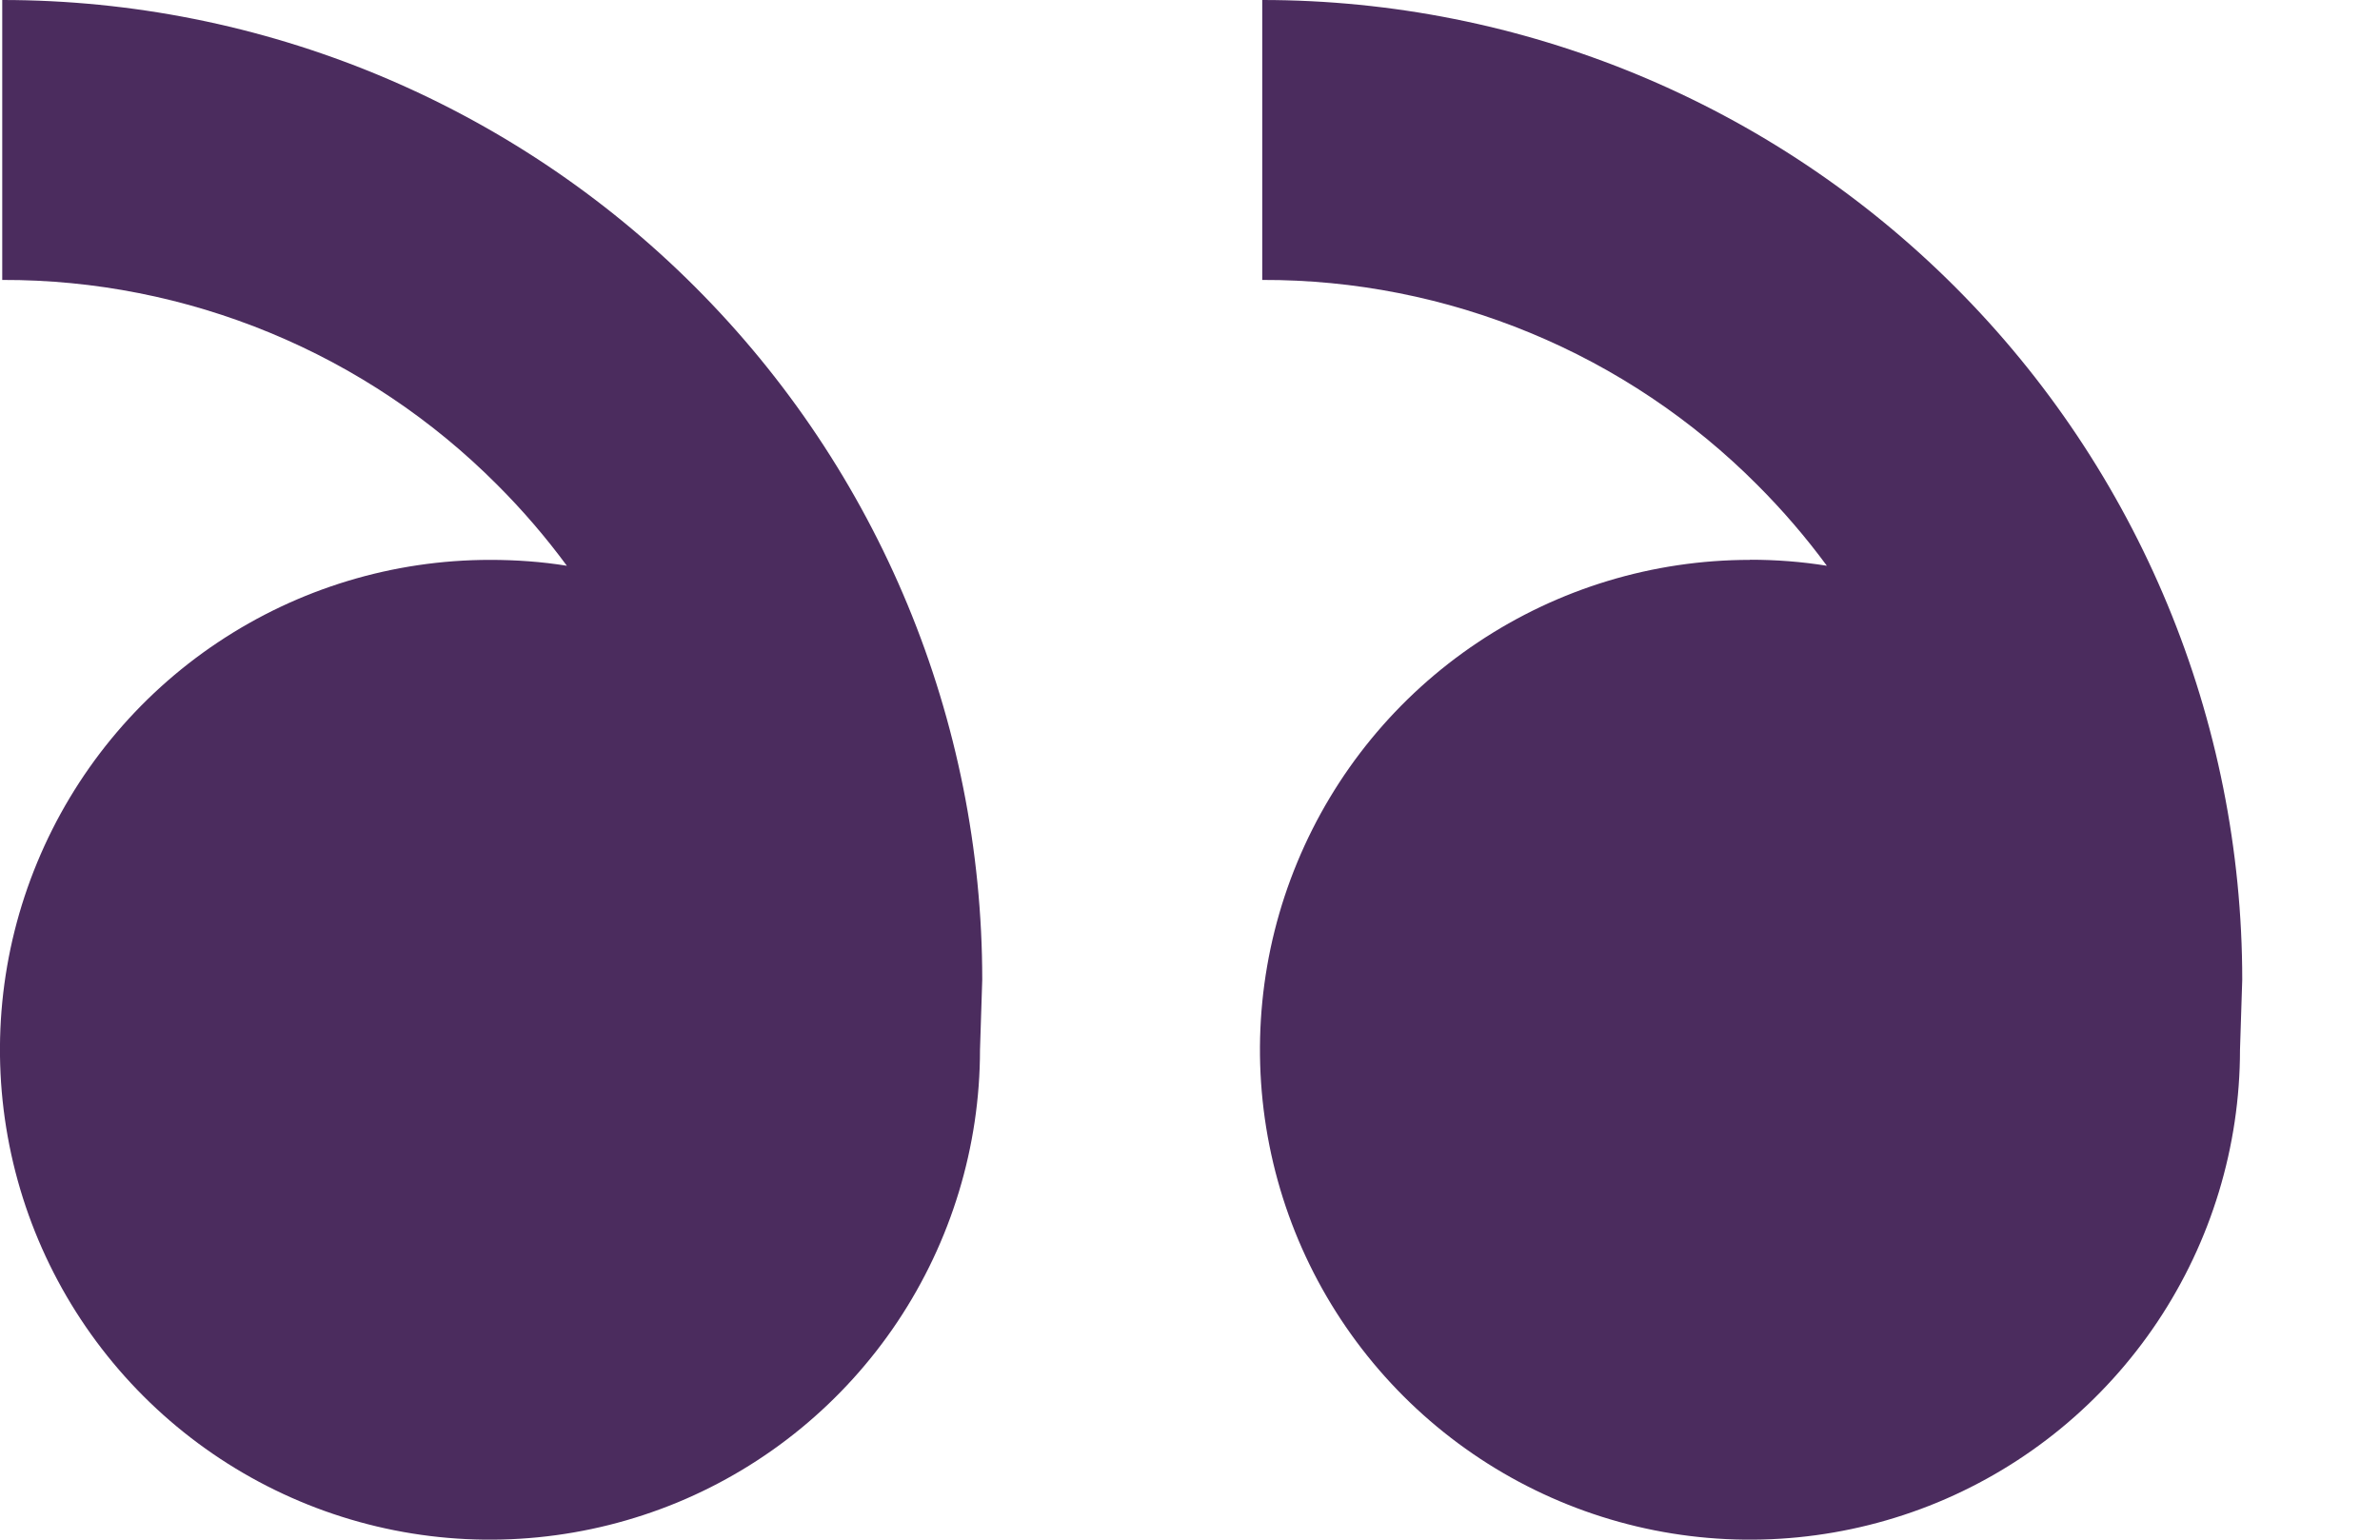 <svg width="17" height="11" viewBox="0 0 17 11" fill="none" xmlns="http://www.w3.org/2000/svg">
<path d="M12.5 4C11.807 4 11.131 4.205 10.555 4.59C9.98 4.974 9.531 5.521 9.266 6.161C9.001 6.8 8.932 7.504 9.067 8.183C9.202 8.862 9.535 9.485 10.025 9.975C10.514 10.464 11.138 10.798 11.817 10.933C12.496 11.068 13.2 10.998 13.839 10.734C14.479 10.469 15.025 10.02 15.41 9.444C15.794 8.869 16 8.192 16 7.5L16.016 7C16.016 5.143 15.278 3.363 13.965 2.05C12.653 0.737 10.872 0 9.016 0V2C9.673 1.998 10.323 2.127 10.93 2.378C11.537 2.629 12.088 2.998 12.552 3.464C12.732 3.644 12.898 3.837 13.049 4.042C12.869 4.013 12.687 3.999 12.501 3.999L12.5 4ZM3.5 4C2.807 4 2.131 4.205 1.555 4.59C0.98 4.974 0.531 5.521 0.266 6.161C0.001 6.8 -0.068 7.504 0.067 8.183C0.202 8.862 0.535 9.485 1.025 9.975C1.514 10.464 2.138 10.798 2.817 10.933C3.496 11.068 4.199 10.998 4.839 10.734C5.479 10.469 6.025 10.02 6.41 9.444C6.794 8.869 7 8.192 7 7.5L7.016 7C7.016 5.143 6.278 3.363 4.965 2.05C3.653 0.737 1.872 0 0.016 0V2C0.673 1.998 1.323 2.127 1.93 2.378C2.537 2.629 3.088 2.998 3.552 3.464C3.732 3.644 3.898 3.837 4.049 4.042C3.869 4.013 3.686 4 3.5 4Z" fill="#4B2C5E"/>
</svg>
